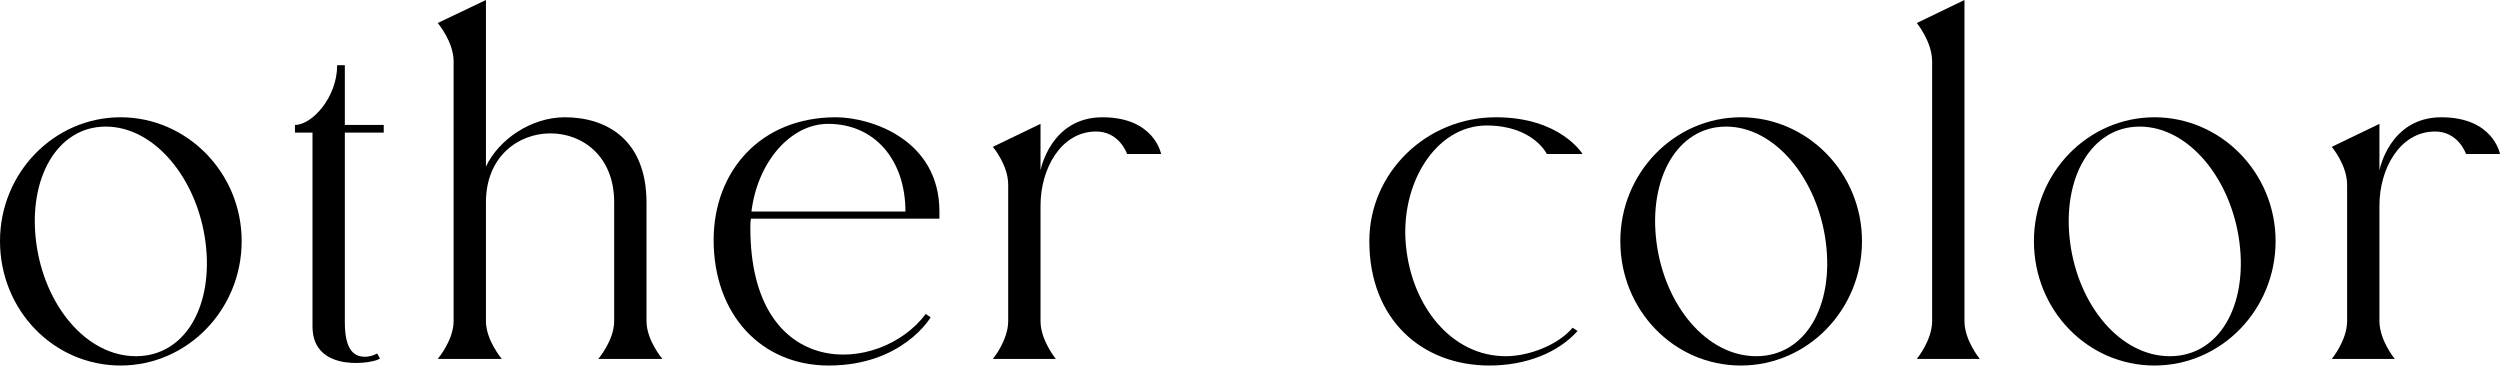 <?xml version="1.0" encoding="UTF-8"?>
<svg id="_レイヤー_2" data-name="レイヤー 2" xmlns="http://www.w3.org/2000/svg" viewBox="0 0 182.48 26.68">
  <defs>
    <style>
      .cls-1 {
        fill: #000;
        stroke-width: 0px;
      }
    </style>
  </defs>
  <g id="txt">
    <g>
      <path class="cls-1" d="M0,17.6c0-5,3.96-9.04,8.8-9.04s8.84,4.04,8.84,9.04-3.96,9.08-8.84,9.08S0,22.64,0,17.6ZM2.64,17.68c.6,4.64,3.68,8.32,7.28,8.32s5.68-3.68,5.08-8.32-3.72-8.44-7.28-8.44-5.68,3.8-5.08,8.44Z"/>
      <path class="cls-1" d="M22.81,9.68h-1.28v-.56c1.24,0,3.08-2,3.08-4.36h.56v4.36h2.84v.56h-2.84v13.84c0,2.16.76,2.52,1.48,2.52.48,0,.88-.24.88-.24l.2.36c-.2.32-4.92,1.2-4.92-2.32v-14.16Z"/>
      <path class="cls-1" d="M43.67,26.2s1.16-1.36,1.16-2.76v-8.68c0-6.76-9.36-6.64-9.36,0v8.68c0,1.4,1.16,2.76,1.16,2.76h-4.68s1.16-1.36,1.16-2.76V4.48c0-1.44-1.16-2.8-1.16-2.8l3.52-1.68v12.16c.92-1.96,3.28-3.6,5.76-3.6,2.96,0,5.96,1.56,5.96,6.24v8.64c0,1.4,1.16,2.76,1.16,2.76h-4.68Z"/>
      <path class="cls-1" d="M68.57,15.96h-13.76c-.04.24-.04.44-.04.68,0,11.24,9.44,10.76,12.8,6.28l.36.24s-2.04,3.52-7.44,3.52c-4.96,0-8.4-3.76-8.4-9.16,0-5,3.4-8.96,8.92-8.96,2.52,0,7.56,1.6,7.56,6.88v.52ZM54.85,15.44h11.24c0-3.76-2.24-6.4-5.64-6.4-2.76,0-5.16,2.8-5.6,6.4Z"/>
      <path class="cls-1" d="M73.59,13.48c0-1.44-1.12-2.76-1.12-2.76l3.48-1.68v3.4s.72-3.88,4.52-3.88,4.28,2.68,4.28,2.68h-2.48s-.56-1.68-2.32-1.64c-2.52.04-4,2.72-4,5.4v8.44c0,1.4,1.12,2.76,1.12,2.76h-4.6s1.12-1.36,1.12-2.76v-9.96Z"/>
      <path class="cls-1" d="M99.95,17.6c0-5,4.16-9.04,9.24-9.04,4.72,0,6.32,2.68,6.32,2.68h-2.6s-1-2.08-4.4-2.08c-3.72,0-6.36,4.28-5.88,8.84.44,4.36,3.32,8,7.28,8,1.72,0,3.84-.84,4.88-2.08l.36.24c-1.4,1.56-3.72,2.52-6.44,2.52-4.92,0-8.76-3.36-8.76-9.08Z"/>
      <path class="cls-1" d="M118.27,17.6c0-5,3.96-9.04,8.8-9.04s8.84,4.04,8.84,9.04-3.96,9.08-8.84,9.08-8.8-4.04-8.8-9.08ZM120.91,17.68c.6,4.64,3.68,8.32,7.28,8.32s5.68-3.68,5.08-8.32-3.72-8.44-7.28-8.44-5.68,3.8-5.08,8.44Z"/>
      <path class="cls-1" d="M141.03,4.48c0-1.44-1.12-2.8-1.12-2.8l3.48-1.68v23.44c0,1.4,1.12,2.76,1.12,2.76h-4.6s1.12-1.36,1.12-2.76V4.48Z"/>
      <path class="cls-1" d="M148.46,17.6c0-5,3.96-9.04,8.8-9.04s8.84,4.04,8.84,9.04-3.96,9.08-8.84,9.08-8.8-4.04-8.8-9.08ZM151.1,17.68c.6,4.64,3.68,8.32,7.28,8.32s5.68-3.68,5.08-8.32-3.72-8.44-7.28-8.44-5.68,3.8-5.08,8.44Z"/>
      <path class="cls-1" d="M171.32,13.48c0-1.44-1.12-2.76-1.12-2.76l3.48-1.68v3.4s.72-3.88,4.52-3.88,4.28,2.68,4.28,2.68h-2.48s-.56-1.68-2.32-1.64c-2.52.04-4,2.72-4,5.4v8.44c0,1.4,1.12,2.76,1.12,2.76h-4.6s1.12-1.36,1.12-2.76v-9.96Z"/>
    </g>
  </g>
</svg>